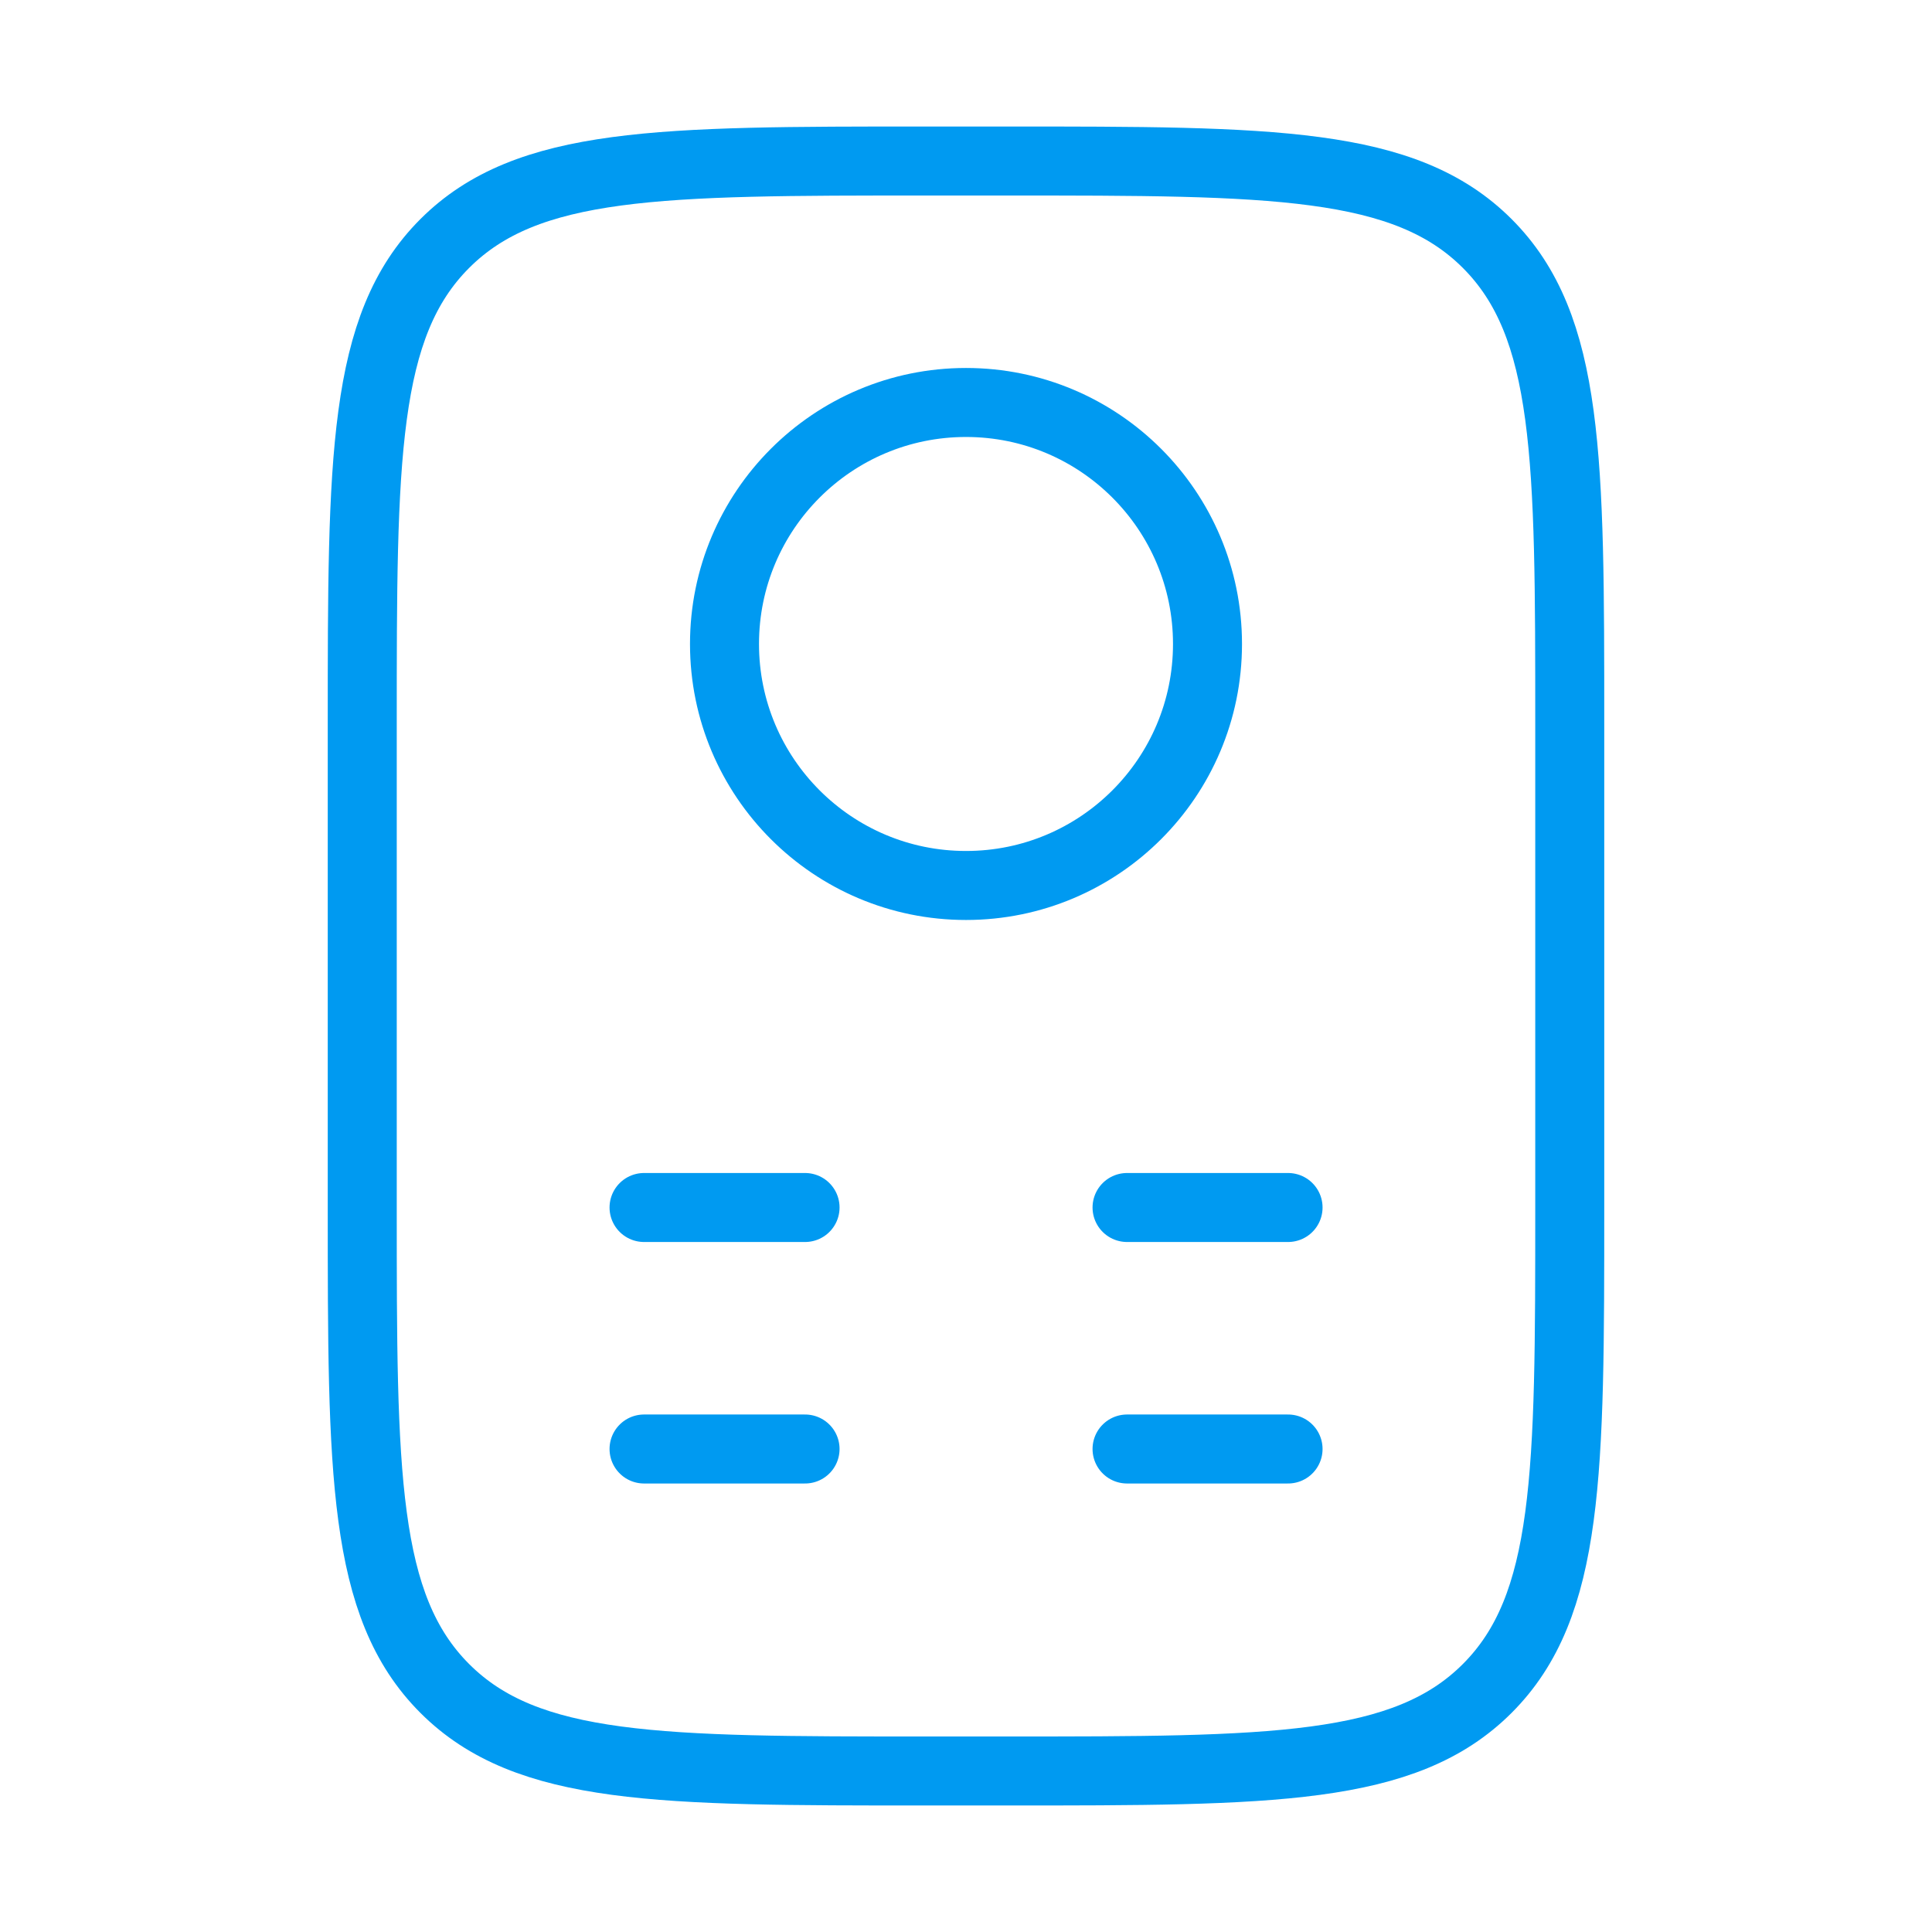 <svg width="56" height="56" viewBox="0 0 56 56" fill="none" xmlns="http://www.w3.org/2000/svg">
<path d="M29.167 4.667C36.866 4.667 40.716 4.667 43.108 7.058C45.5 9.45 45.5 13.3 45.5 21V35C45.5 42.699 45.5 46.549 43.108 48.941C40.716 51.333 36.866 51.333 29.167 51.333H26.833C19.134 51.333 15.284 51.333 12.892 48.941C10.5 46.549 10.5 42.699 10.5 35L10.5 21C10.5 13.3 10.5 9.45 12.892 7.058C15.284 4.667 19.134 4.667 26.833 4.667L29.167 4.667Z" stroke="#009AF1" stroke-width="2" stroke-linecap="round"/>
<path d="M18.668 35H23.335" stroke="#009AF1" stroke-width="2" stroke-linecap="round"/>
<path d="M18.668 42H23.335" stroke="#009AF1" stroke-width="2" stroke-linecap="round"/>
<path d="M32.668 35H37.335" stroke="#009AF1" stroke-width="2" stroke-linecap="round"/>
<path d="M32.668 42H37.335" stroke="#009AF1" stroke-width="2" stroke-linecap="round"/>
<path d="M35 18.666C35 22.532 31.866 25.666 28 25.666C24.134 25.666 21 22.532 21 18.666C21 14.8 24.134 11.666 28 11.666C31.866 11.666 35 14.8 35 18.666Z" stroke="#009AF1" stroke-width="2"/>
</svg>
